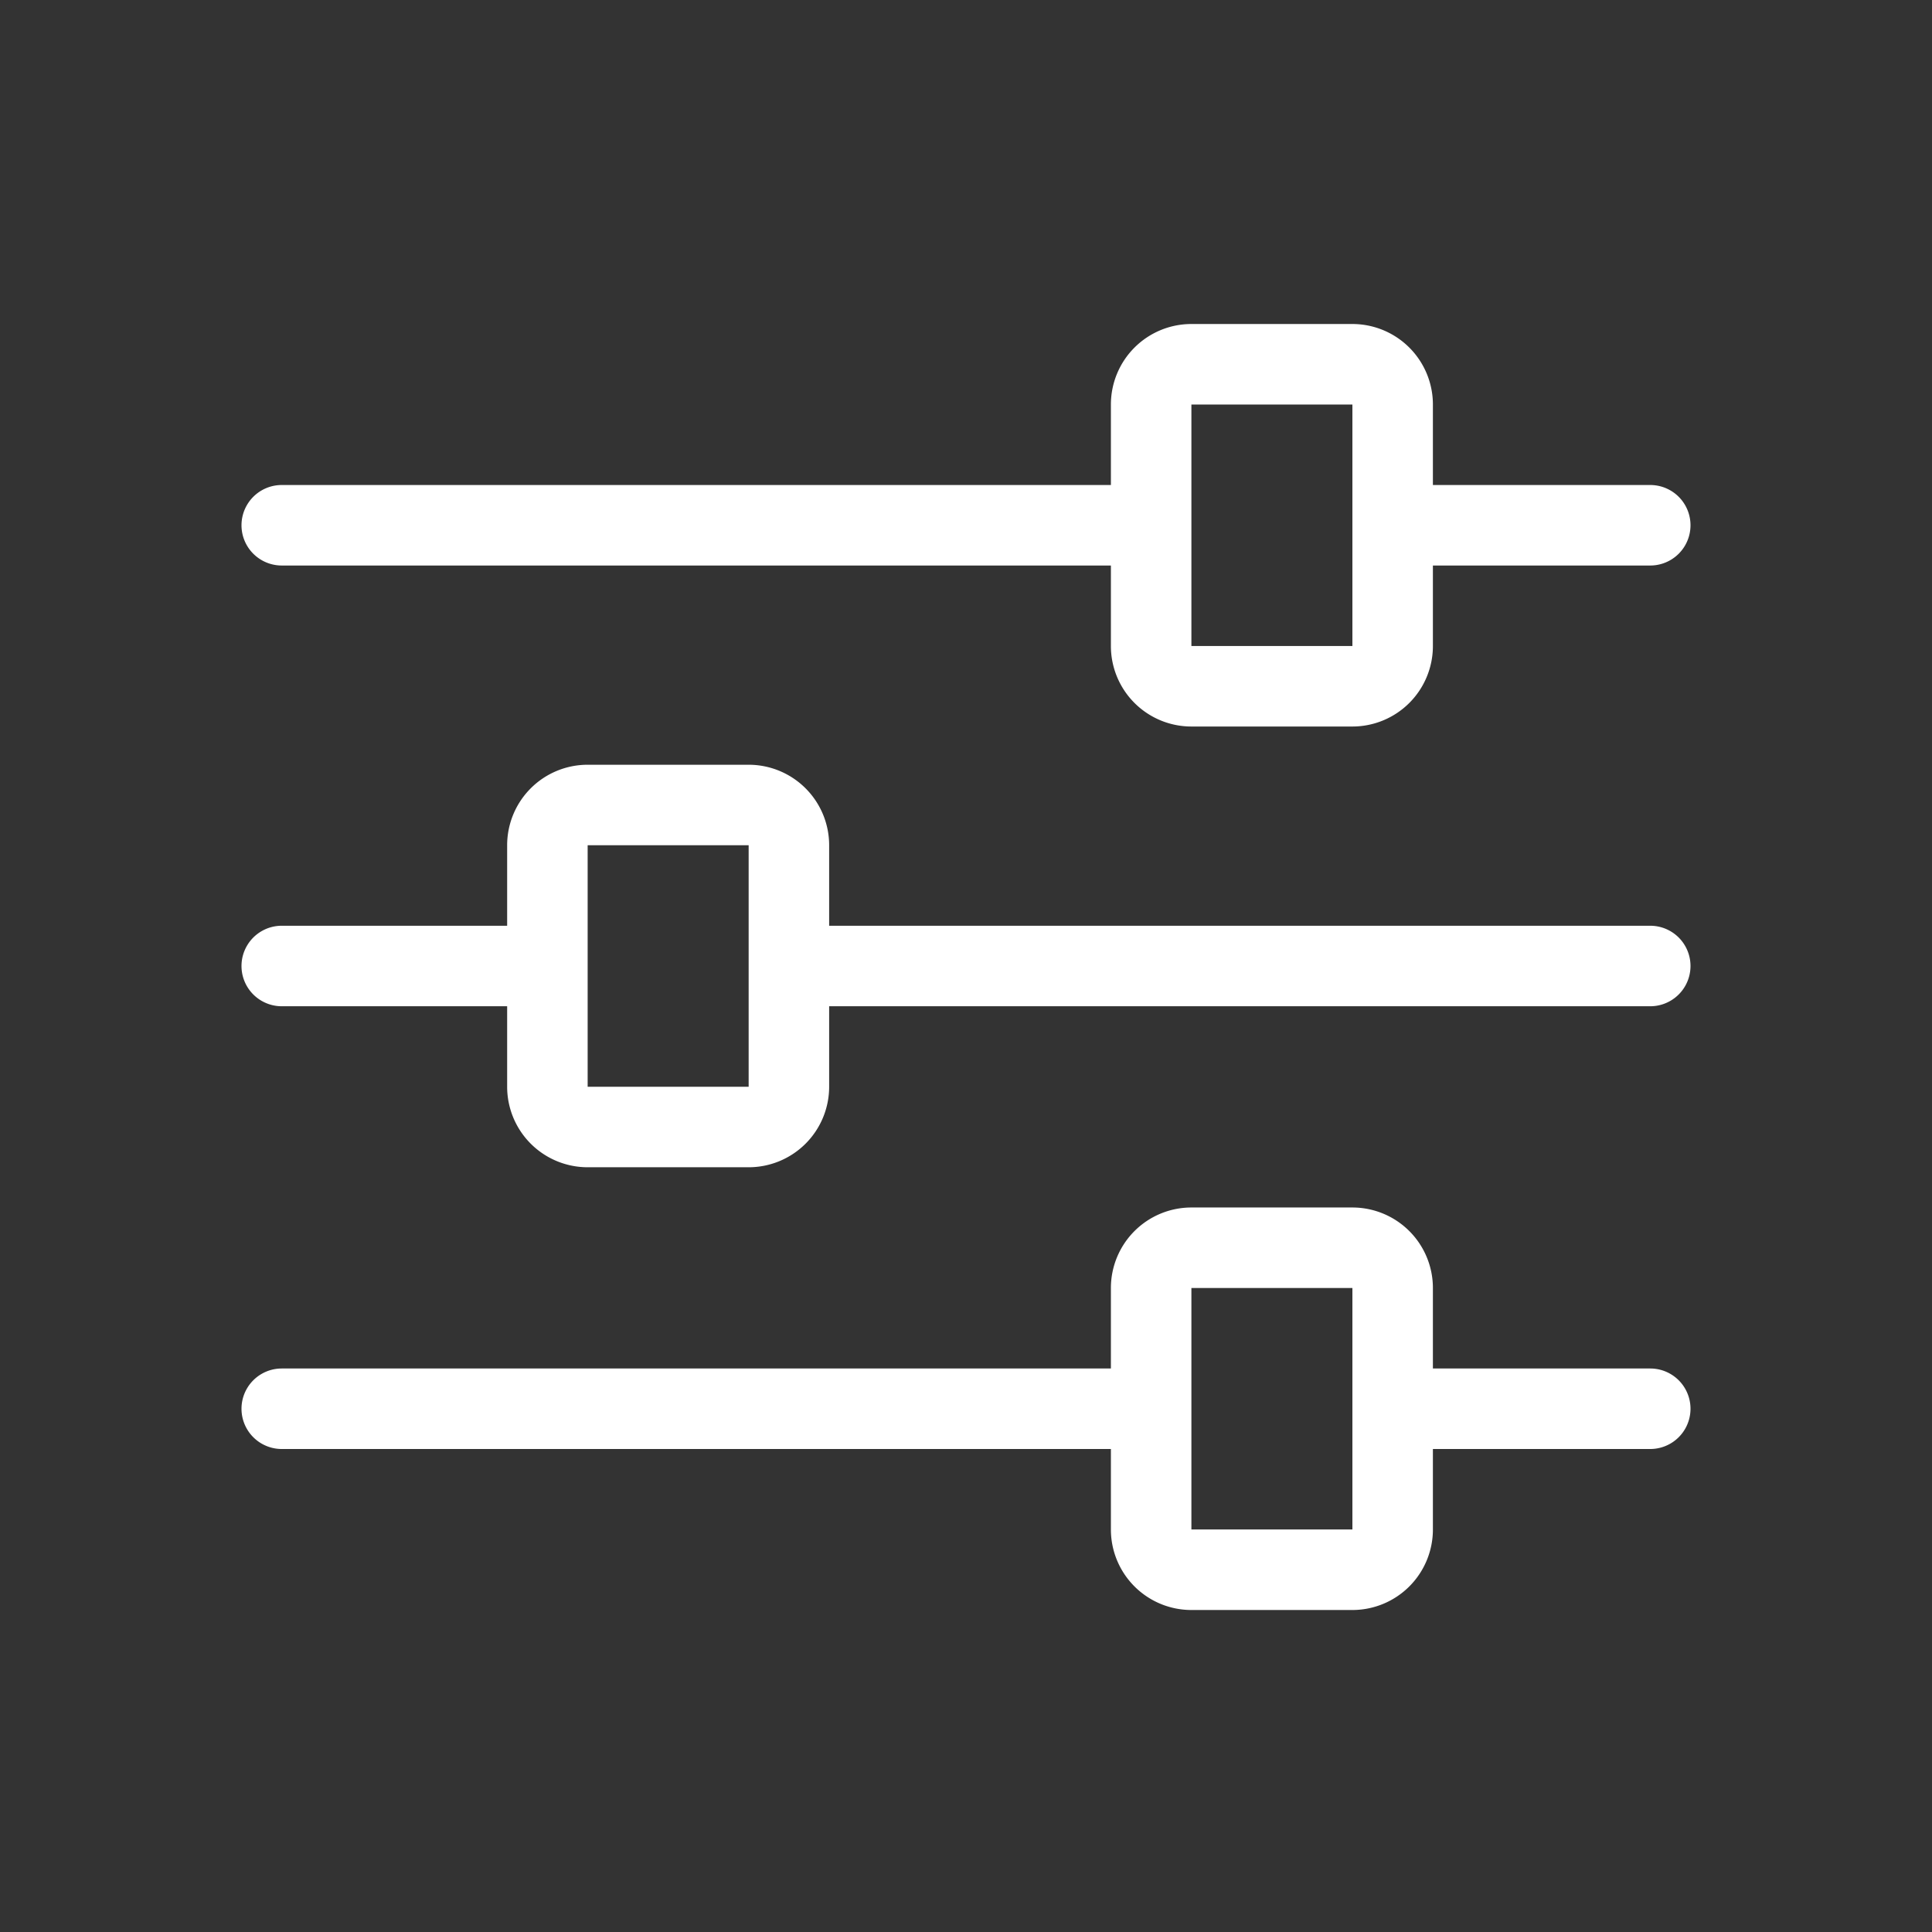 <?xml version="1.0" standalone="no"?><!DOCTYPE svg PUBLIC "-//W3C//DTD SVG 1.1//EN" "http://www.w3.org/Graphics/SVG/1.1/DTD/svg11.dtd"><svg t="1713421109477" class="icon" viewBox="0 0 1024 1024" version="1.1" xmlns="http://www.w3.org/2000/svg" p-id="8408" xmlns:xlink="http://www.w3.org/1999/xlink" width="200" height="200"><rect x="0" y="0" width="1024" height="1024" fill="#333333" stroke="none"/><path d="M874.667 257.067h-115.2v-42.667a42.667 42.667 0 0 0-42.667-42.667h-85.333a42.667 42.667 0 0 0-42.667 42.667v42.667H149.333a21.333 21.333 0 0 0 0 42.667h439.467v42.667a42.667 42.667 0 0 0 42.667 42.667h85.333a42.667 42.667 0 0 0 42.667-42.667v-42.667H874.667a21.333 21.333 0 0 0 0-42.667z m-157.867 85.333h-85.333v-128h85.333v128zM874.667 490.667H439.467v-42.667a42.667 42.667 0 0 0-42.667-42.667h-85.333a42.667 42.667 0 0 0-42.667 42.667v42.667H149.333a21.333 21.333 0 0 0 0 42.667h119.467v42.667a42.667 42.667 0 0 0 42.667 42.667h85.333a42.667 42.667 0 0 0 42.667-42.667v-42.667H874.667a21.333 21.333 0 0 0 0-42.667z m-477.867 85.333h-85.333v-128h85.333v128zM874.667 725.333h-115.2v-42.667a42.667 42.667 0 0 0-42.667-42.667h-85.333a42.667 42.667 0 0 0-42.667 42.667v42.667H149.333a21.333 21.333 0 0 0 0 42.667h439.467v42.667a42.667 42.667 0 0 0 42.667 42.667h85.333a42.667 42.667 0 0 0 42.667-42.667v-42.667H874.667a21.333 21.333 0 0 0 0-42.667z m-157.867 85.333h-85.333v-128h85.333v128z" p-id="8409" fill="#ffffff"></path></svg>